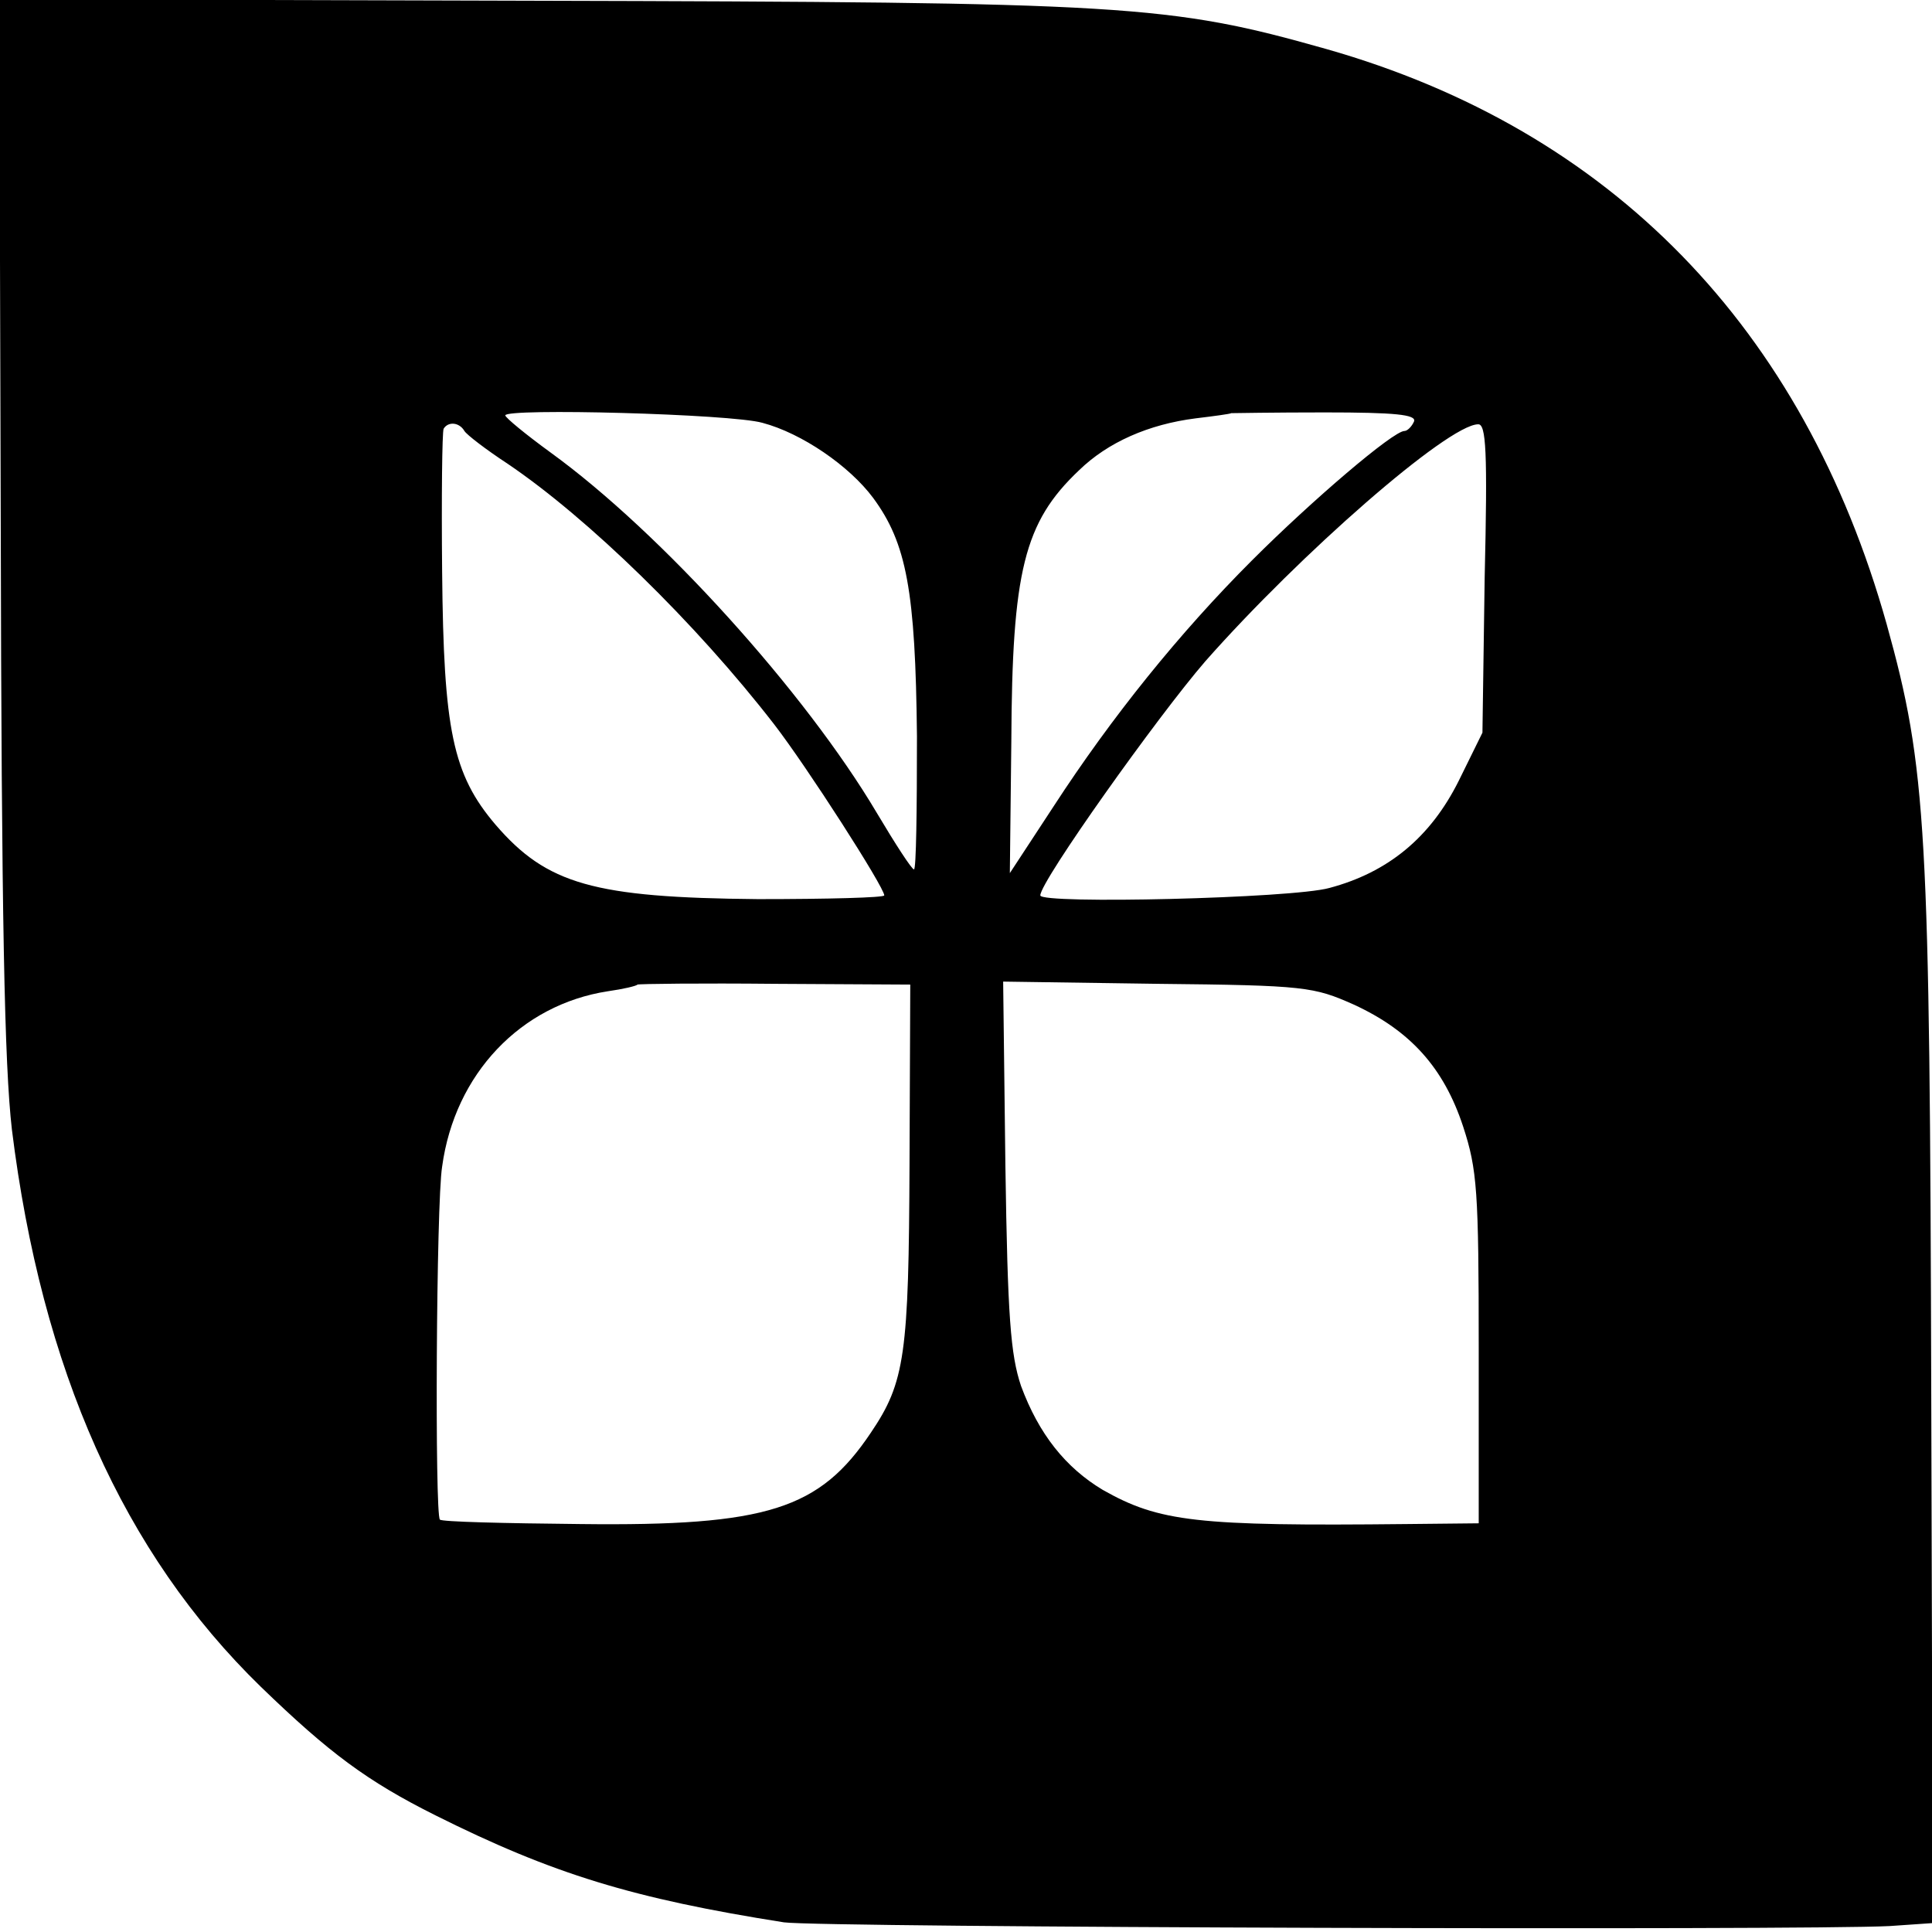 <svg version="1" xmlns="http://www.w3.org/2000/svg" width="346.667" height="346.667" viewBox="0 0 260 260"><path d="M.1 70.2c.1 53.4.5 73.1 1.5 81.8 4 32.3 15 57 33.5 75 9.2 8.9 14.3 12.7 23.5 17.3 15.8 7.9 26.6 11.2 46.9 14.4 4.9.7 137.2 1.1 148.8.5l5.8-.4-.2-70.6c-.2-76.8-.6-84.8-6-104.2-11.2-39.9-37.1-66.5-75.4-77.4C157.3.6 151.8.3 71.7.1L-.1-.1l.2 70.3zm102.5-13.3c5.3 1.4 11.7 5.8 14.9 10.1 4.5 6.1 5.7 12.5 5.9 32.1 0 9.9-.1 17.9-.4 17.9-.3 0-2.5-3.4-5-7.6-9.6-16.2-29-37.7-43.9-48.5-3.3-2.4-6.1-4.7-6.1-5 0-1 30.4-.2 34.6 1zm87.7-.2c-.3.7-.9 1.3-1.3 1.3-1.5 0-12.4 9.3-20.5 17.4-9.8 9.8-18.9 21.1-26.7 33.1l-5.9 9 .2-17.7c.1-22.9 1.7-29.5 9.1-36.5 3.9-3.8 9.4-6.2 15.7-7 2.5-.3 4.7-.6 4.8-.7.1 0 5.7-.1 12.6-.1 9.5 0 12.3.3 12 1.2zM62.5 58c.3.5 2.9 2.5 5.8 4.4 10.8 7.3 25.3 21.4 35.9 35.1 4.4 5.7 14.8 21.9 14.8 23 0 .3-7.6.5-17 .5-22.1-.2-28.4-2-35.3-10-5.8-6.8-7-12.8-7.2-34-.1-10.2 0-18.8.2-19.3.6-1 2.1-.9 2.8.3zm137.3 19.8l-.3 20.8-3.2 6.5c-3.8 7.6-9.5 12.3-17.4 14.4-5 1.4-38.9 2.2-38.9 1 0-1.9 15.8-24.1 22.2-31.5 12.8-14.5 32.6-31.8 36.7-31.9 1.1-.1 1.3 3.6.9 20.7zm-77.4 78.7c-.1 25.8-.6 29.5-5.2 36.3-6.9 10.3-13.9 12.6-39.1 12.3-10.2-.1-18.7-.3-18.9-.6-.7-.6-.5-42.6.3-47.5 1.7-12.5 10.6-21.8 22.3-23.6 2.1-.3 3.8-.7 4-.9.2-.1 8.5-.2 18.5-.1l18.2.1-.1 24zm59.8-21.3c7.6 3.5 12.1 8.5 14.7 16.4 1.9 5.8 2.1 8.7 2.1 29.9V205l-9.7.1c-28.3.3-33.3-.3-40.9-4.6-5-3-8.6-7.5-11-14-1.4-4.2-1.8-9.2-2.1-29.7l-.3-24.7 20.8.3c19.9.2 21 .4 26.4 2.8z"/></svg>